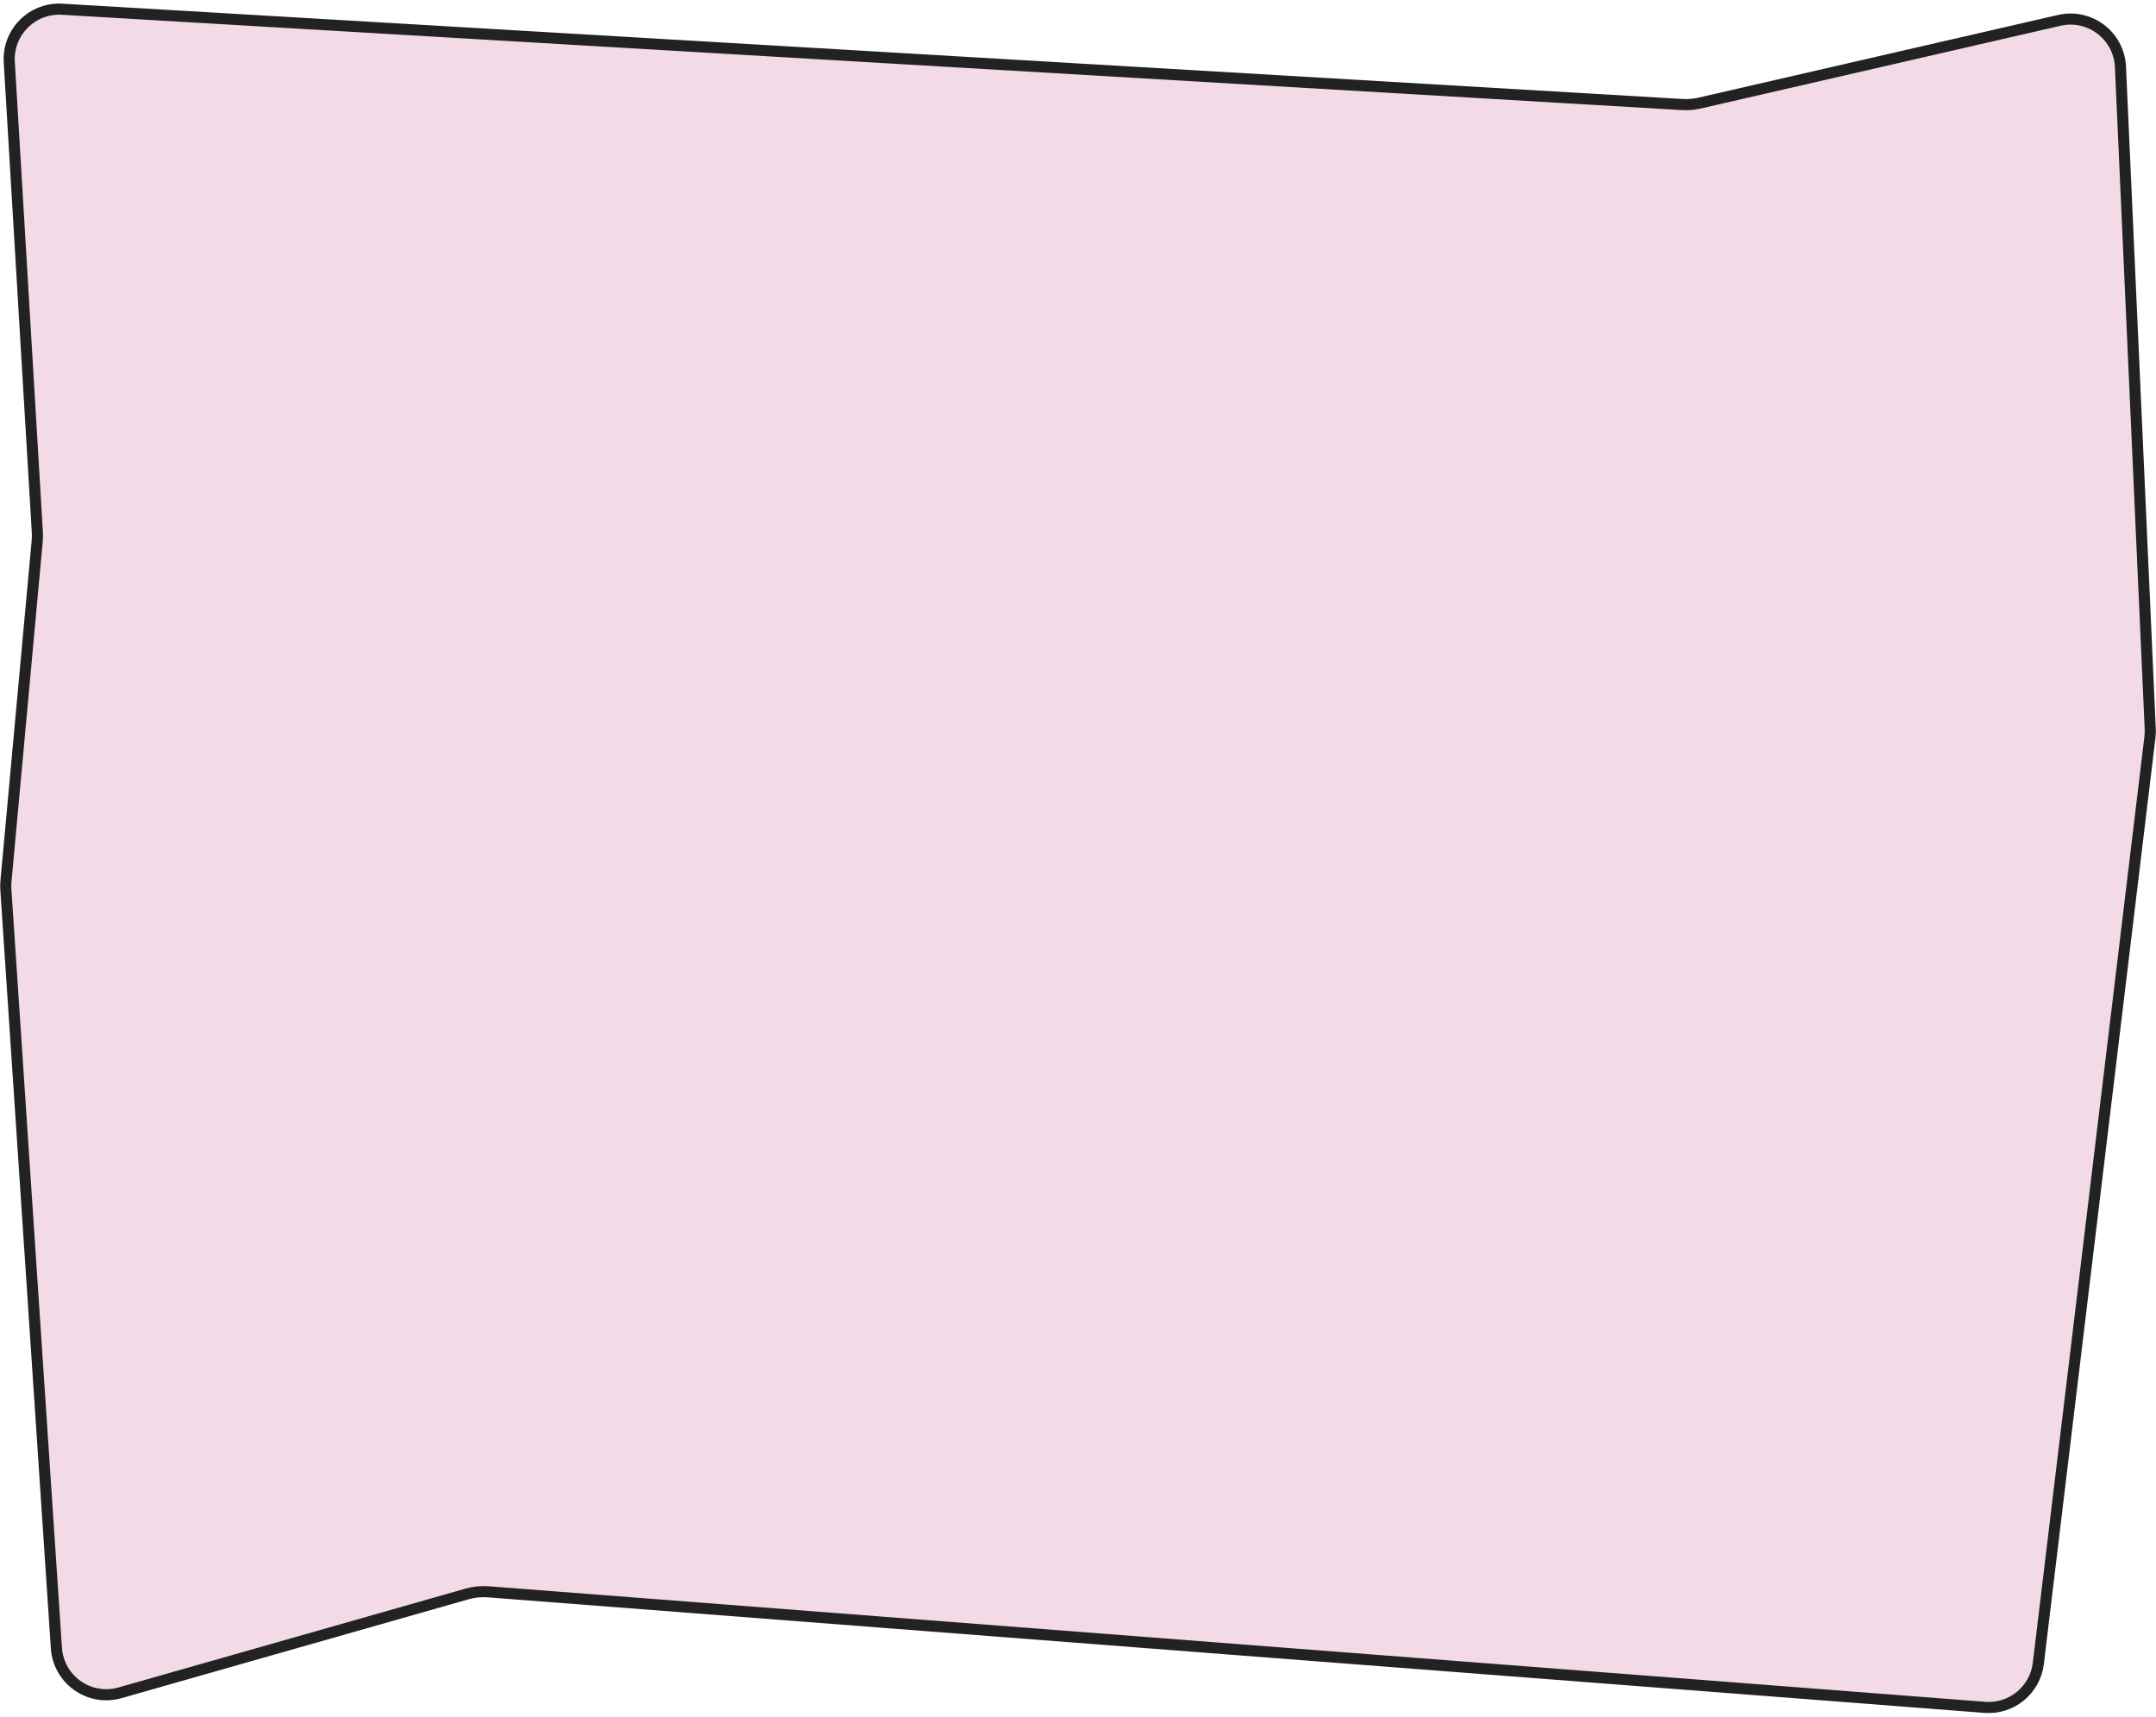 <?xml version="1.0" encoding="UTF-8"?> <svg xmlns="http://www.w3.org/2000/svg" width="388" height="309" viewBox="0 0 388 309" fill="none"><path d="M11.182 1.66L302.745 18.814C303.789 18.875 304.837 18.787 305.857 18.553L370.595 3.664C376.071 2.404 381.35 6.416 381.603 12.03L386.964 131.188C386.986 131.683 386.968 132.178 386.908 132.669L366.822 299.369C366.245 304.155 362 307.637 357.194 307.265L87.895 286.473C86.596 286.373 85.288 286.504 84.035 286.862L21.594 304.65C16.084 306.219 10.53 302.309 10.149 296.592L1.05 160.052C1.019 159.579 1.025 159.103 1.068 158.631L6.692 97.408C6.742 96.856 6.751 96.3 6.718 95.747L1.669 11.181C1.348 5.798 5.799 1.343 11.182 1.66Z" fill="#F2DAE7" stroke="#222222" stroke-width="2"></path></svg> 